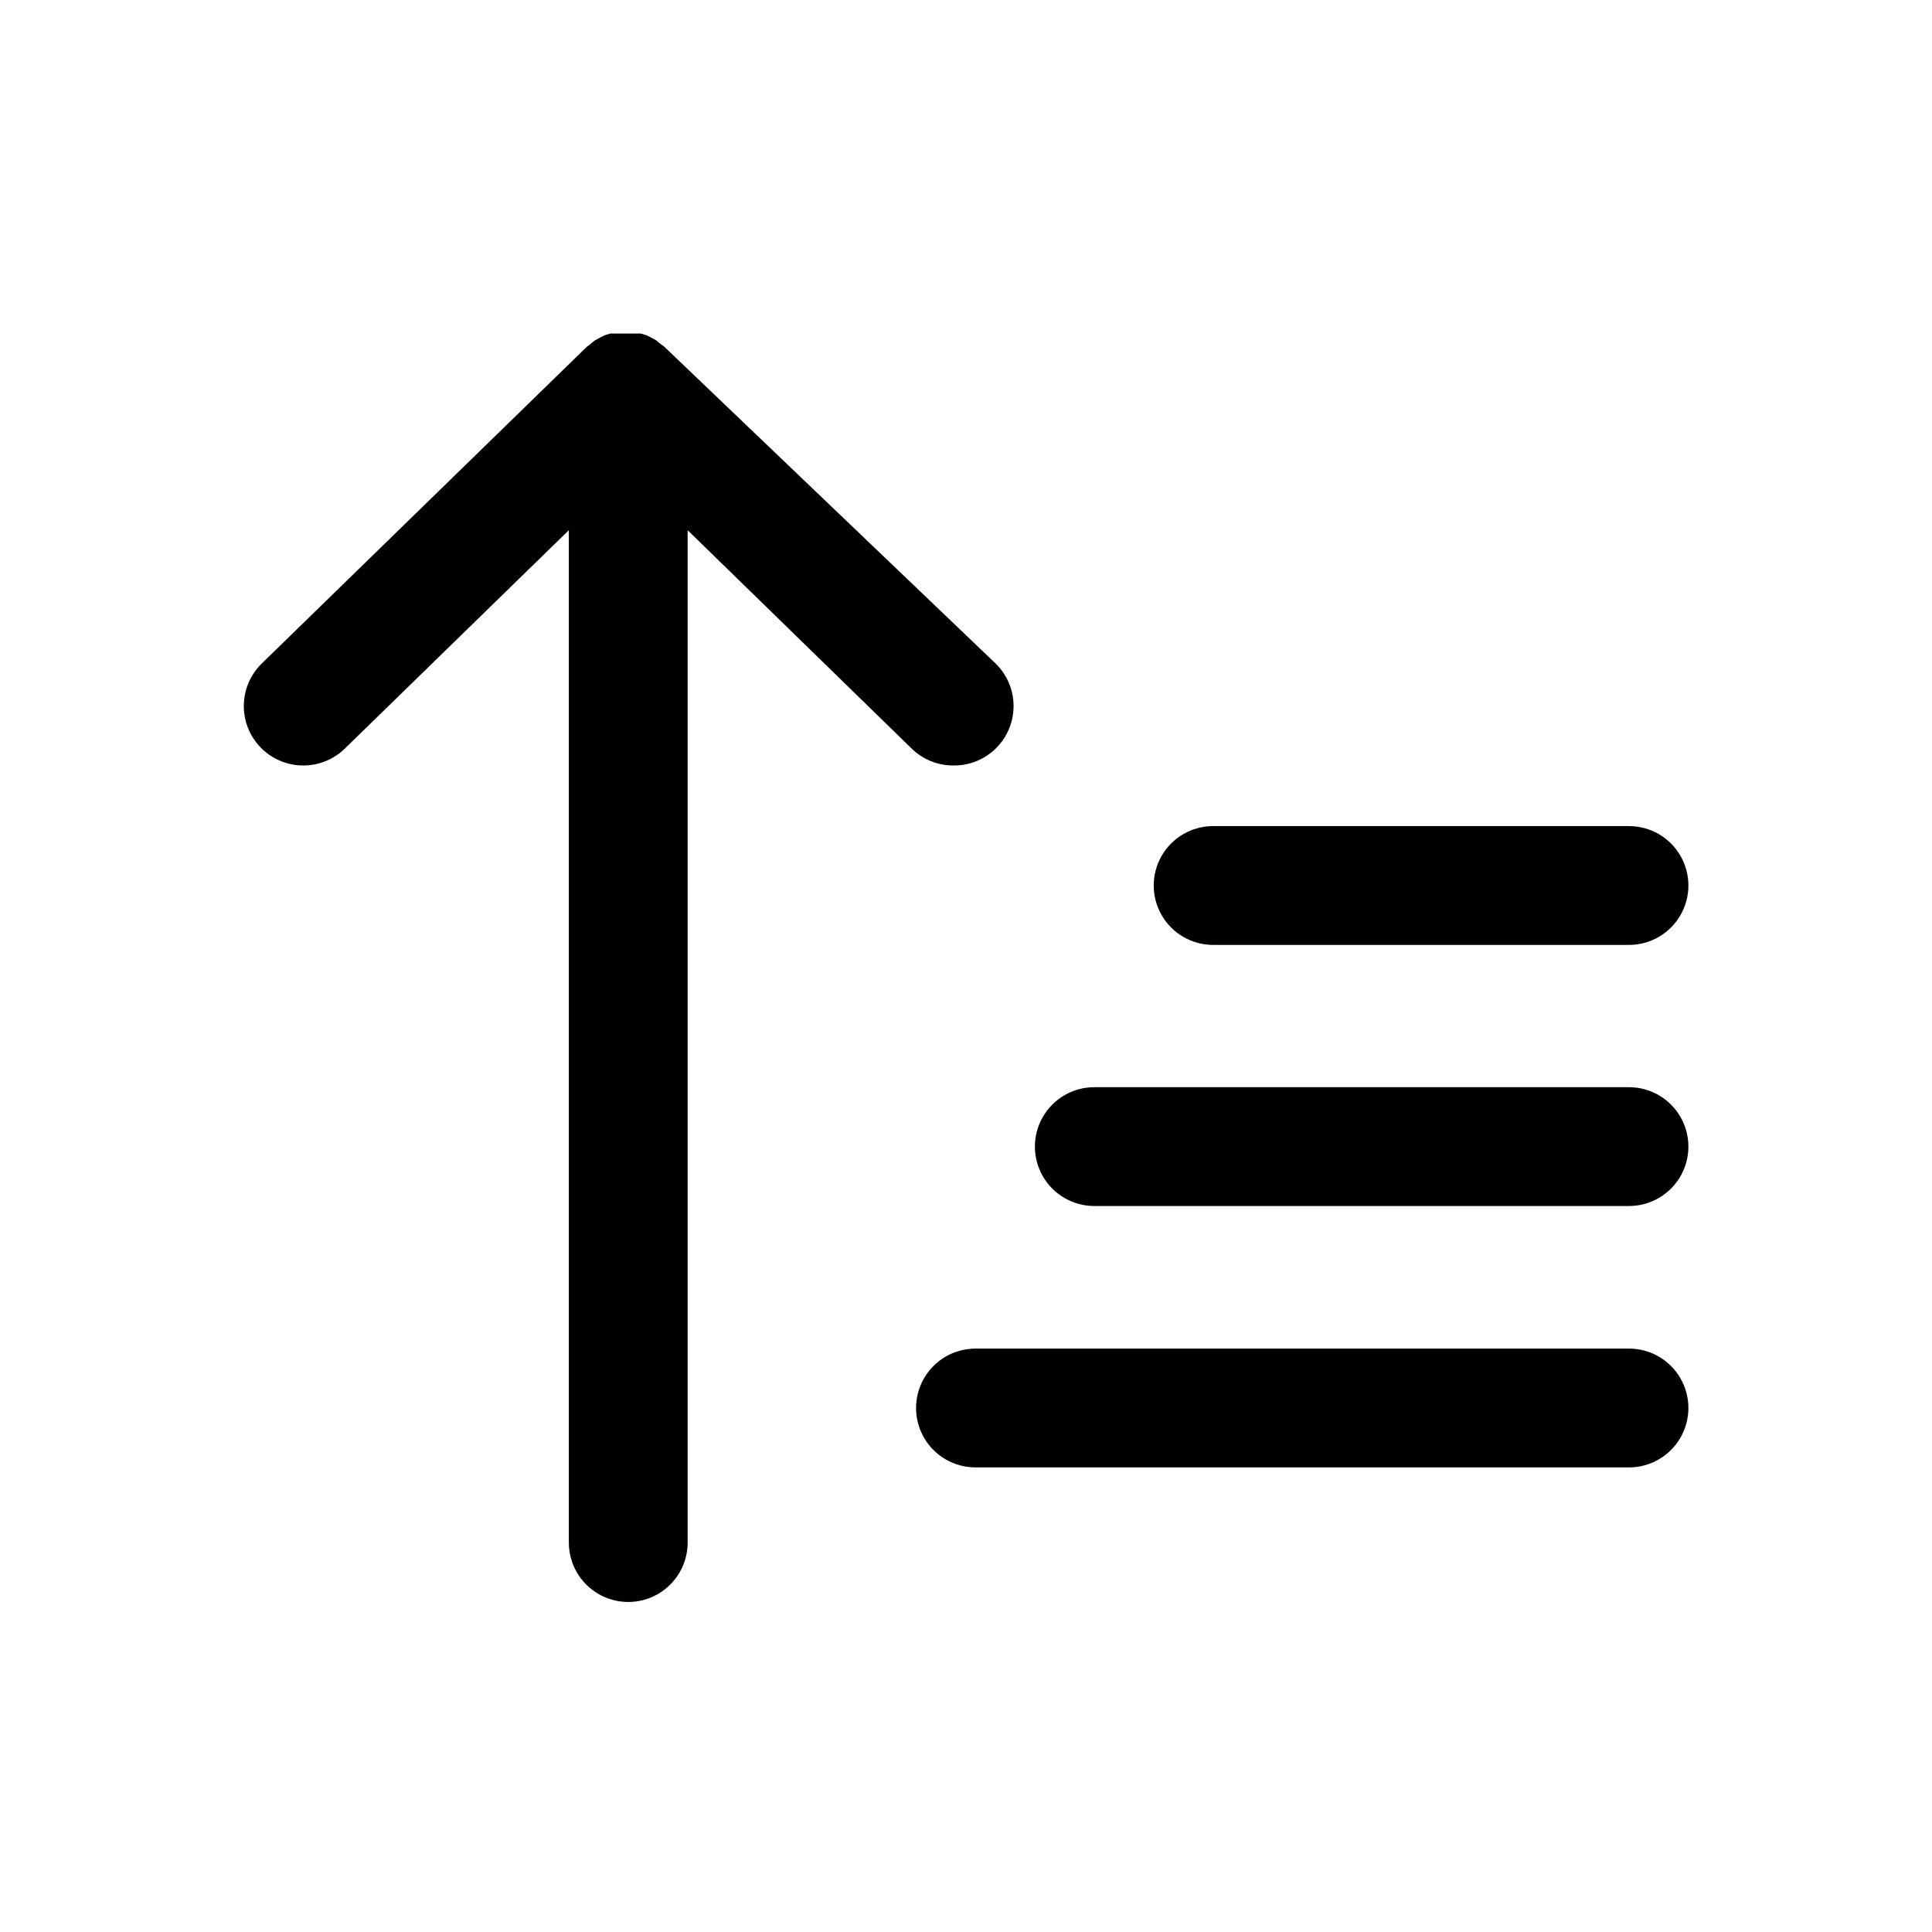 <?xml version="1.0" encoding="UTF-8"?>
<!-- Uploaded to: ICON Repo, www.svgrepo.com, Generator: ICON Repo Mixer Tools -->
<svg fill="#000000" width="800px" height="800px" version="1.1" viewBox="144 144 512 512" xmlns="http://www.w3.org/2000/svg">
 <path d="m385.67 342.45-59.434-57.938v268.28c0 5.625-3 10.824-7.871 13.637-4.871 2.812-10.875 2.812-15.746 0s-7.871-8.012-7.871-13.637v-268.28l-59.434 57.938c-2.957 2.852-6.914 4.434-11.02 4.41-4.191-0.02-8.199-1.703-11.141-4.684-2.945-2.981-4.578-7.012-4.539-11.199 0.035-4.191 1.742-8.191 4.734-11.121l86.121-83.914 0.945-0.707 0.629-0.551 0.629-0.473 1.418-0.789 1.102-0.551 1.496-0.473h8.188l1.496 0.473 1.102 0.551 1.34 0.707 0.473 0.395 0.867 0.707 0.867 0.629 87.848 83.996c2.996 2.93 4.699 6.93 4.734 11.121 0.039 4.188-1.594 8.219-4.535 11.199-2.945 2.981-6.953 4.664-11.141 4.684-4.191 0.086-8.242-1.5-11.258-4.41zm190.03 158.94h-173.19c-5.621 0-10.82 3-13.633 7.871-2.812 4.871-2.812 10.875 0 15.746 2.812 4.871 8.012 7.871 13.633 7.871h173.19c5.625 0 10.82-3 13.633-7.871 2.812-4.871 2.812-10.875 0-15.746-2.812-4.871-8.008-7.871-13.633-7.871zm0-69.273h-141.7c-5.625 0-10.82 3-13.633 7.871-2.812 4.871-2.812 10.871 0 15.746 2.812 4.871 8.008 7.871 13.633 7.871h141.7c5.625 0 10.82-3 13.633-7.871 2.812-4.875 2.812-10.875 0-15.746-2.812-4.871-8.008-7.871-13.633-7.871zm-110.21-37.707h110.21c5.625 0 10.82-3 13.633-7.871 2.812-4.871 2.812-10.875 0-15.746-2.812-4.871-8.008-7.871-13.633-7.871h-110.21c-5.625 0-10.82 3-13.633 7.871-2.812 4.871-2.812 10.875 0 15.746 2.812 4.871 8.008 7.871 13.633 7.871z"/>
</svg>